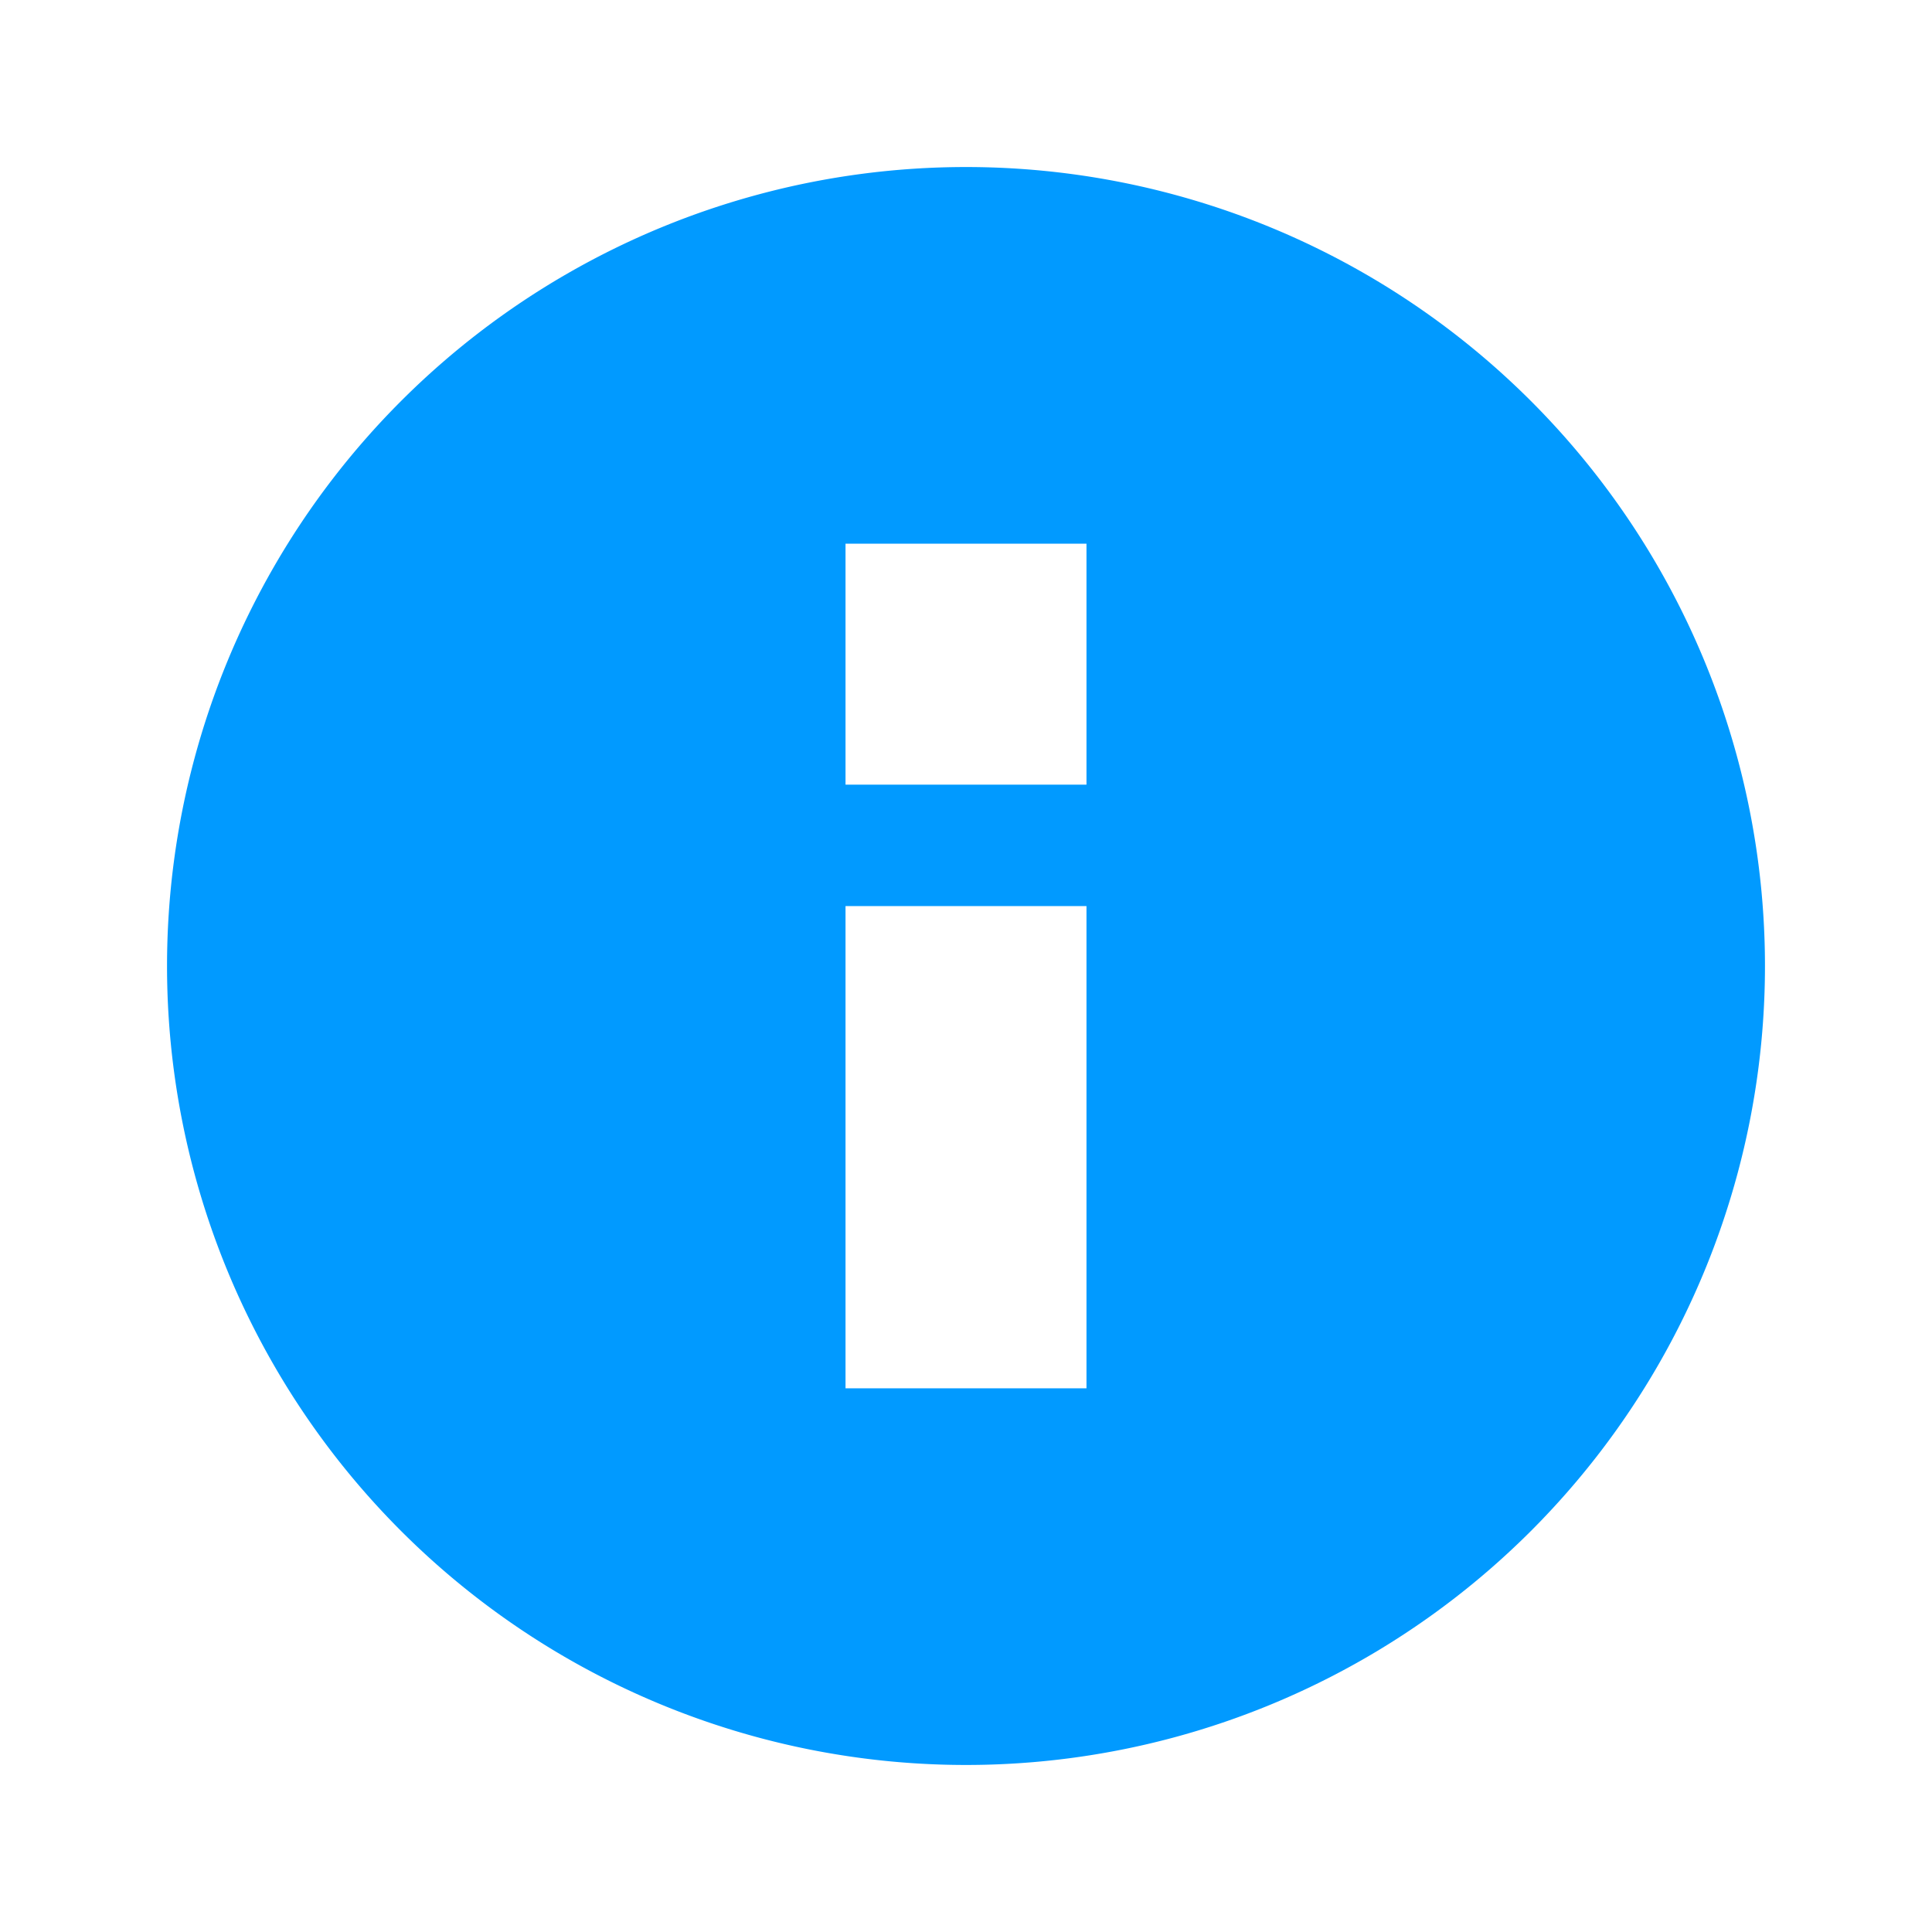 <?xml version="1.0" encoding="UTF-8" standalone="no"?>
<!-- Created with Inkscape (http://www.inkscape.org/) -->

<svg
   width="24"
   height="24"
   viewBox="0 0 6.35 6.35"
   version="1.1"
   id="svg1"
   xml:space="preserve"
   inkscape:version="1.4.2 (ebf0e940d0, 2025-05-08)"
   sodipodi:docname="info_24x24.svg"
   xmlns:inkscape="http://www.inkscape.org/namespaces/inkscape"
   xmlns:sodipodi="http://sodipodi.sourceforge.net/DTD/sodipodi-0.dtd"
   xmlns="http://www.w3.org/2000/svg"
   xmlns:svg="http://www.w3.org/2000/svg"><sodipodi:namedview
     id="namedview1"
     pagecolor="#ffffff"
     bordercolor="#000000"
     borderopacity="0.25"
     inkscape:showpageshadow="2"
     inkscape:pageopacity="0.0"
     inkscape:pagecheckerboard="0"
     inkscape:deskcolor="#d1d1d1"
     inkscape:document-units="px"
     showgrid="true"
     inkscape:zoom="2.8284271"
     inkscape:cx="-53.386562"
     inkscape:cy="-53.916892"
     inkscape:window-width="2560"
     inkscape:window-height="1412"
     inkscape:window-x="0"
     inkscape:window-y="0"
     inkscape:window-maximized="1"
     inkscape:current-layer="svg1"><inkscape:grid
       id="grid1"
       units="px"
       originx="0"
       originy="0"
       spacingx="0.529"
       spacingy="0.529"
       empcolor="#0099e5"
       empopacity="0.302"
       color="#0099e5"
       opacity="0.149"
       empspacing="6"
       dotted="false"
       gridanglex="30"
       gridanglez="30"
       visible="true" /></sodipodi:namedview><defs
     id="defs1"><inkscape:path-effect
       effect="powerclip"
       id="path-effect1"
       is_visible="true"
       lpeversion="1"
       inverse="true"
       flatten="false"
       hide_clip="false"
       message="" /><rect
       x="780.288"
       y="40.36"
       width="97.536"
       height="67.266"
       id="rect8632" /></defs><path
     id="path6349"
     clip-path="none"
     style="fill:#019aff;fill-opacity:1;stroke:none;stroke-width:0.258;stroke-dasharray:none;stroke-opacity:0.989"
     inkscape:label="circle-1"
     d="M 3.175 0.549 A 2.626 2.626 0 0 0 0.549 3.175 A 2.626 2.626 0 0 0 3.175 5.801 A 2.626 2.626 0 0 0 5.801 3.175 A 2.626 2.626 0 0 0 3.175 0.549 z M 2.779 1.787 L 3.571 1.787 L 3.571 2.579 L 2.779 2.579 L 2.779 1.787 z M 2.779 2.978 L 3.571 2.978 L 3.571 4.563 L 2.779 4.563 L 2.779 2.978 z " /></svg>
